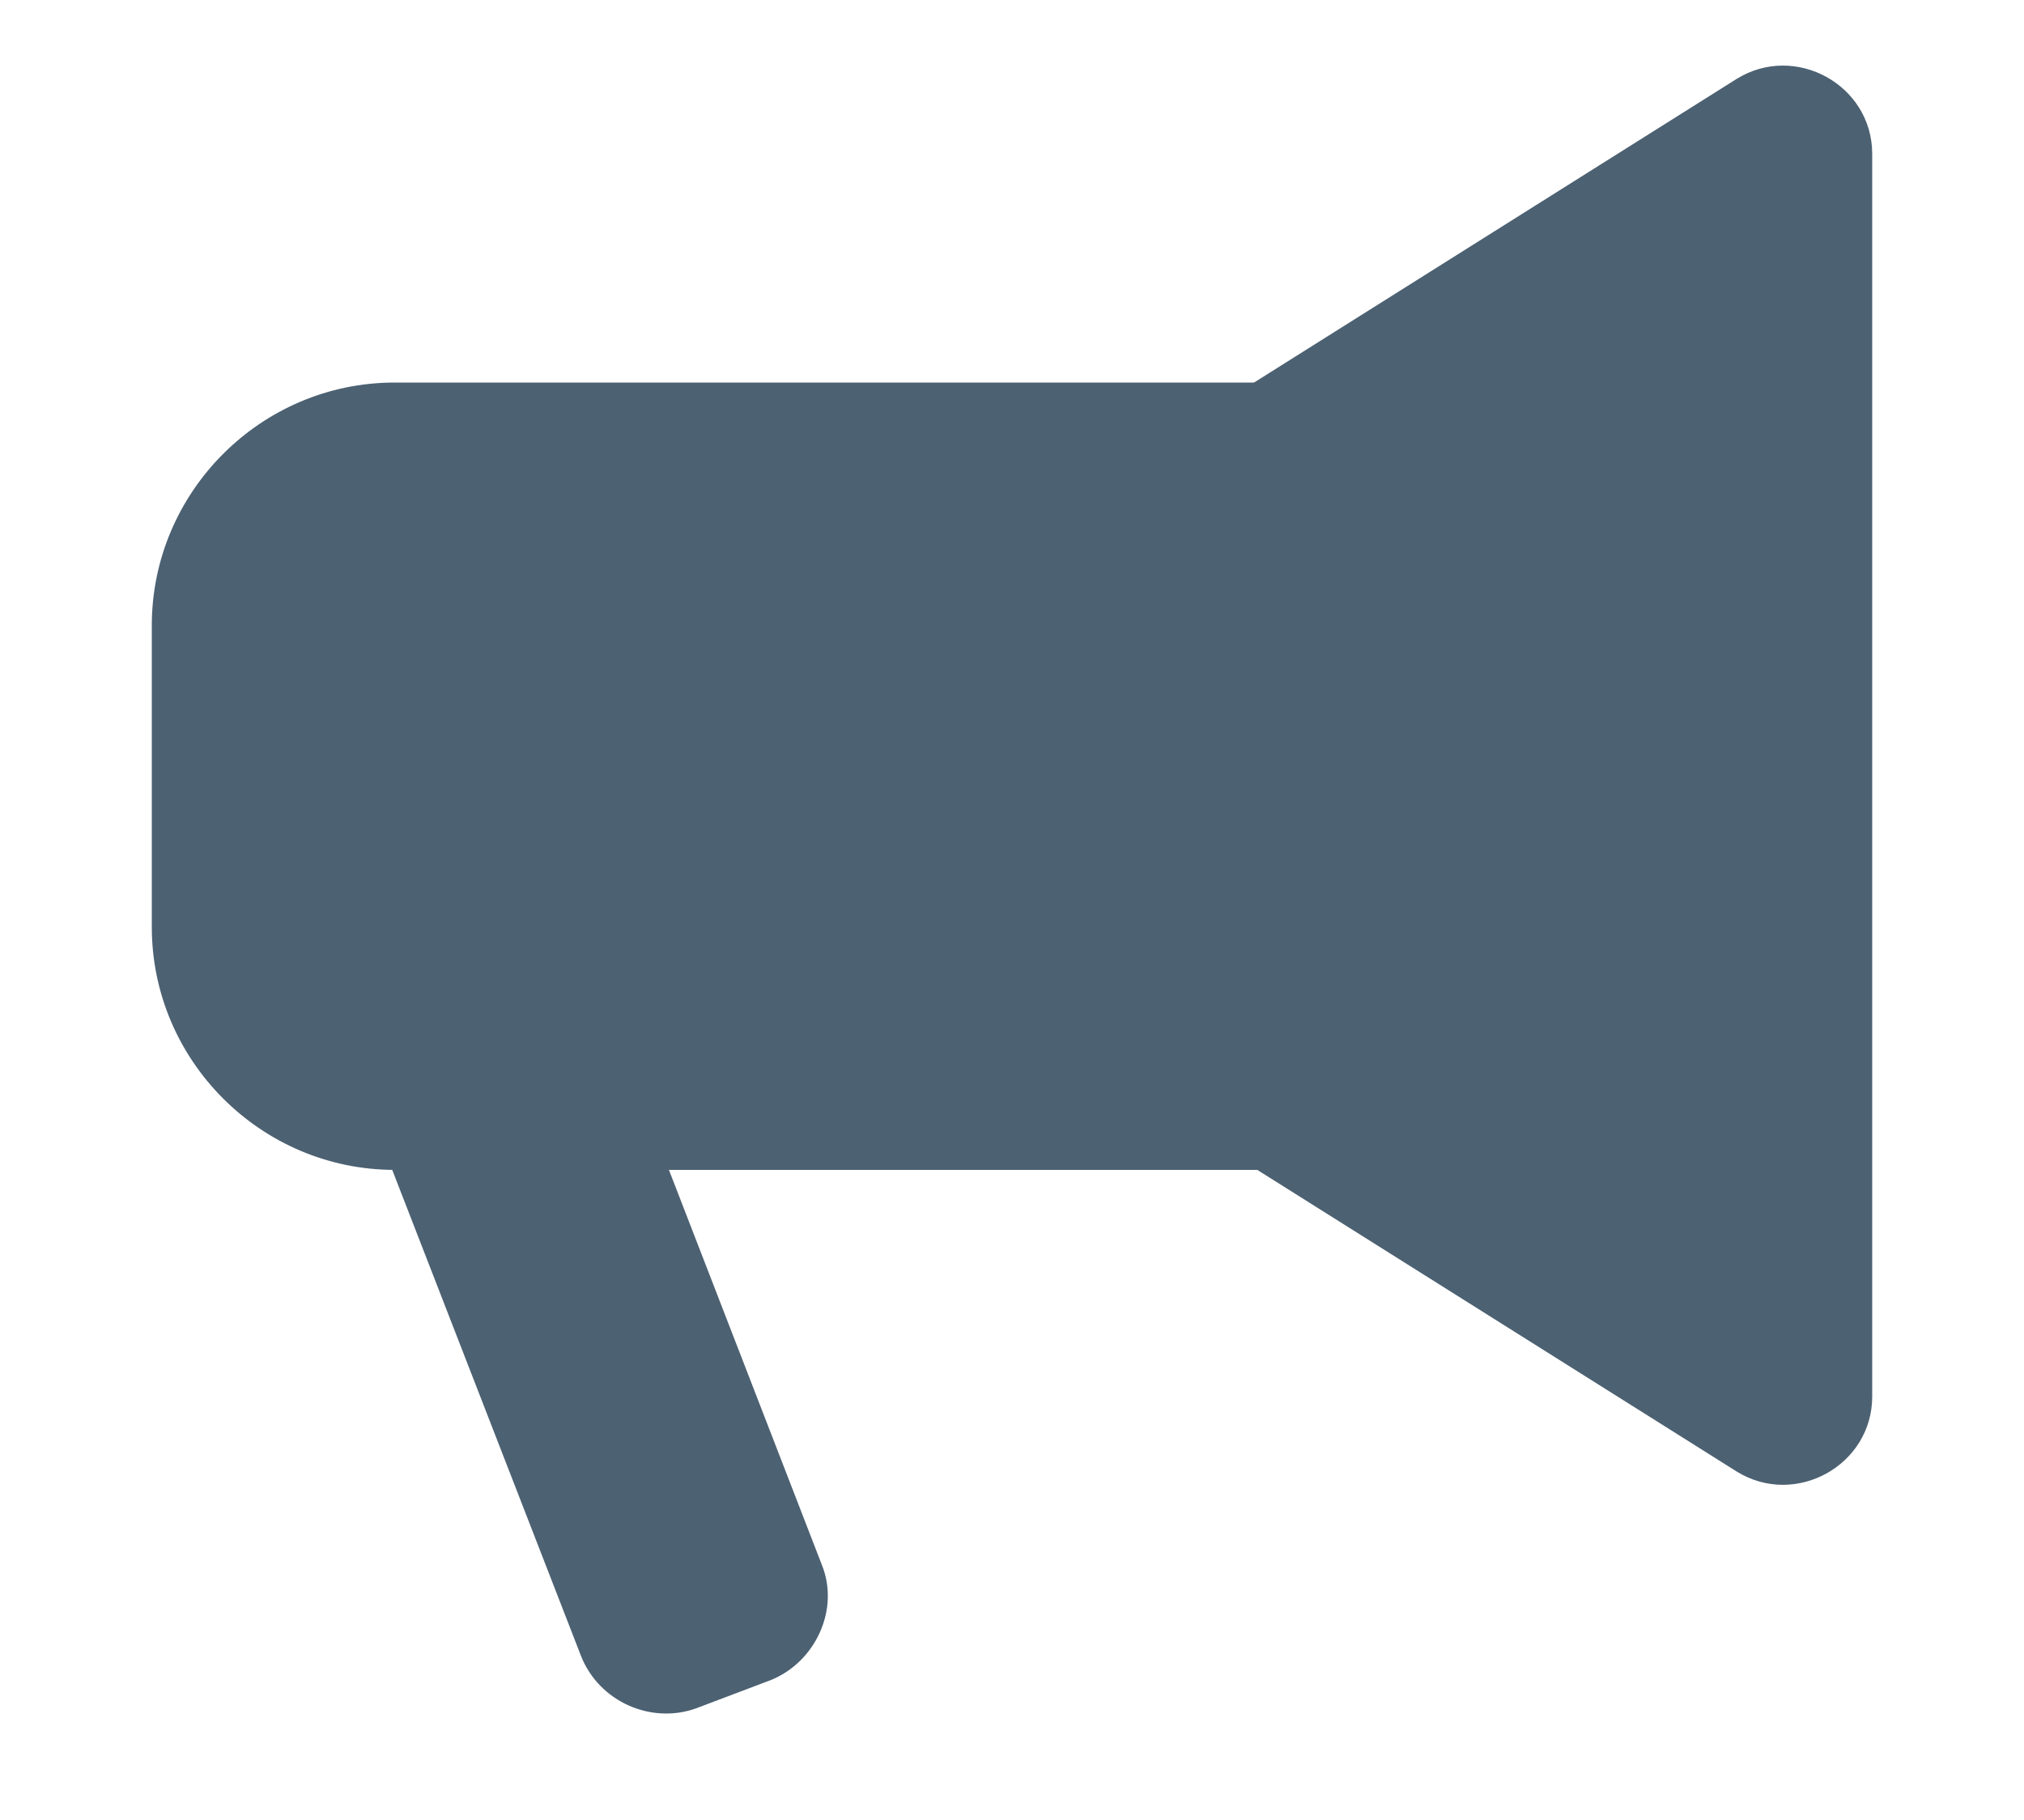 <?xml version="1.0" encoding="utf-8"?>
<!-- Generator: Adobe Illustrator 25.4.1, SVG Export Plug-In . SVG Version: 6.00 Build 0)  -->
<svg version="1.1" id="Layer_1" xmlns="http://www.w3.org/2000/svg" xmlns:xlink="http://www.w3.org/1999/xlink" x="0px" y="0px"
	 viewBox="0 0 100 89.9" style="enable-background:new 0 0 100 89.9;" xml:space="preserve">
<style type="text/css">
	.st0{fill:#4C6172;}
</style>
<g>
	<path class="st0" d="M37,42c-2.7-1.7-2.7-5.7,0-7.4L61.8,19l24-15.1c2.9-1.8,6.7,0.3,6.7,3.7v30.7V69c0,3.4-3.8,5.5-6.7,3.7
		l-24-15.1L37,42z"/>
	<path class="st0" d="M69.1,57.8H19.5c-6.6,0-12-5.4-12-12V30.9c0-6.6,5.4-12,12-12h49.6c6.6,0,12,5.4,12,12v14.8
		C81.1,52.4,75.7,57.8,69.1,57.8z"/>
	<path class="st0" d="M28.7,81.8L16,49.1c-0.9-2.2,0.3-4.8,2.5-5.7l3.7-1.4c2.2-0.9,4.8,0.3,5.7,2.5l12.7,32.8
		c0.9,2.2-0.3,4.8-2.5,5.7l-3.7,1.4C32.2,85.2,29.6,84.1,28.7,81.8z"/>
</g>
</svg>
